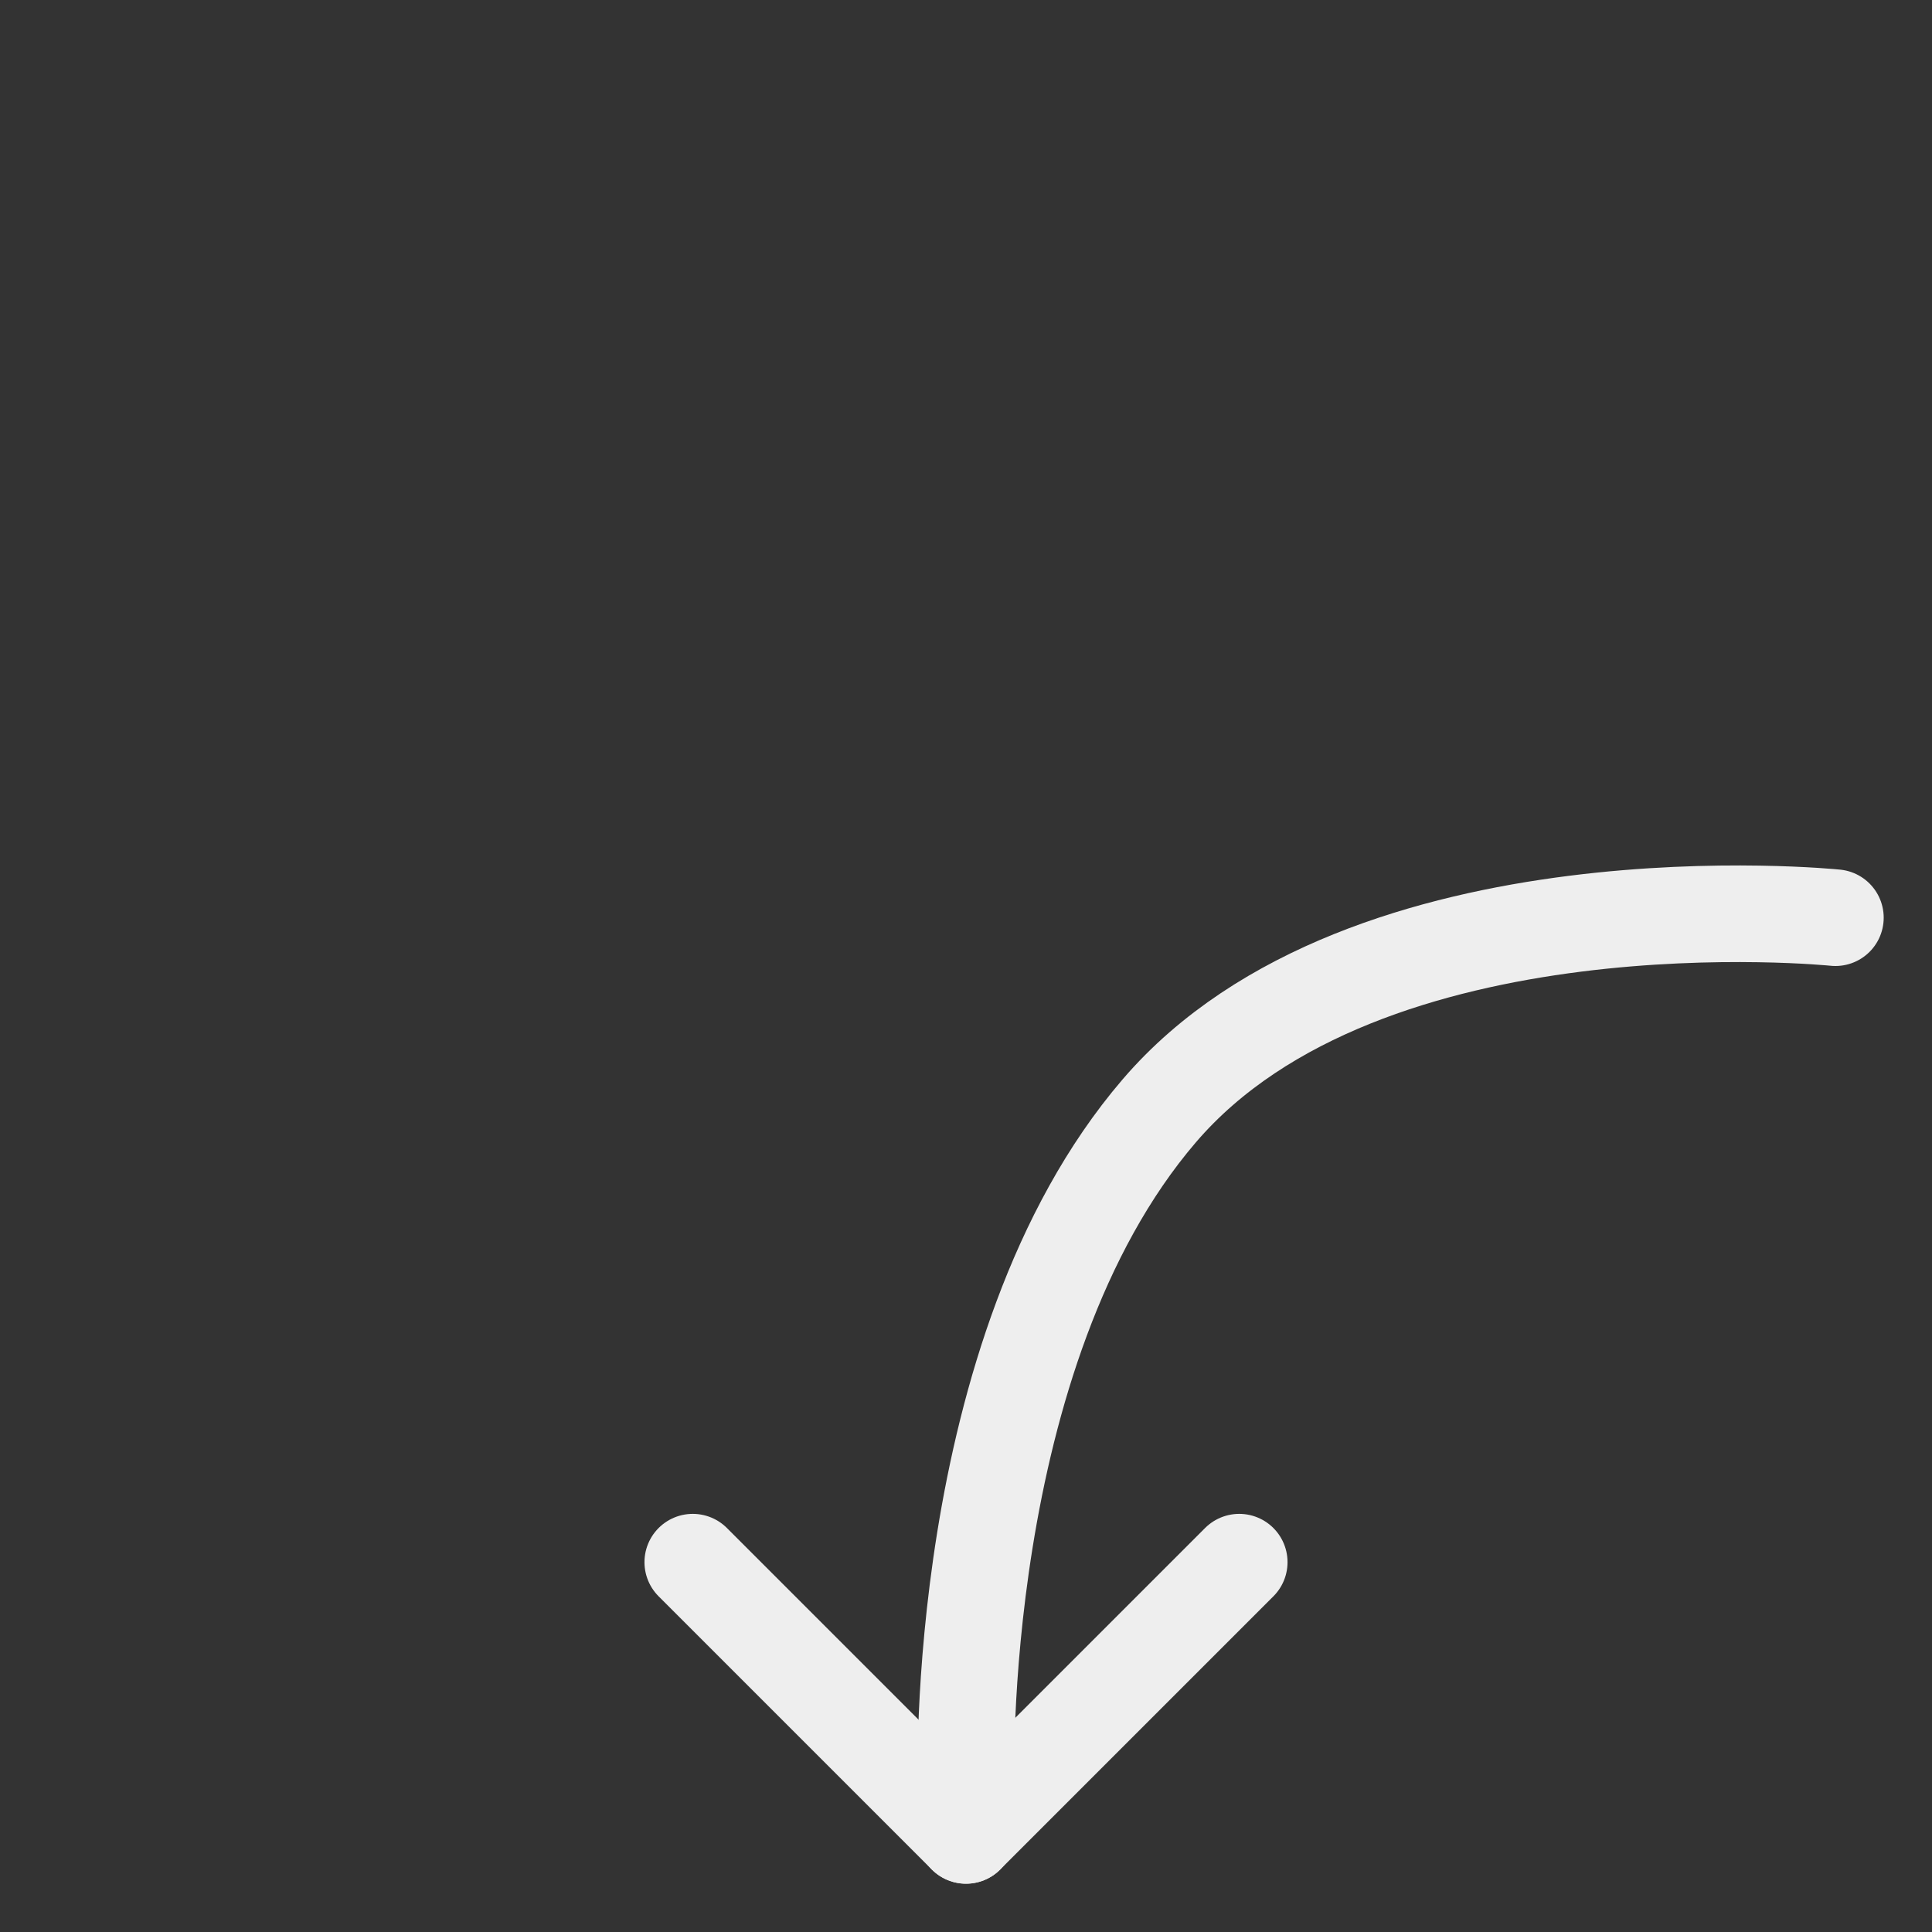 <svg width="40" height="40" viewBox="0 0 40 40" fill="none" xmlns="http://www.w3.org/2000/svg">
<rect x="0" y="0" width="40" height="40" fill="#333333" stroke="none"/>
<path d="M38 19C38 19 28.286 18 24 23C19.714 28 20 37 20 37" stroke="#eeeeee" stroke-width="2" stroke-linecap="round"/>
<path d="M20 38L25.657 32.343" stroke="#eeeeee" stroke-width="2" stroke-linecap="round"/>
<path d="M20 38L14.343 32.343" stroke="#eeeeee" stroke-width="2" stroke-linecap="round"/>
</svg>
